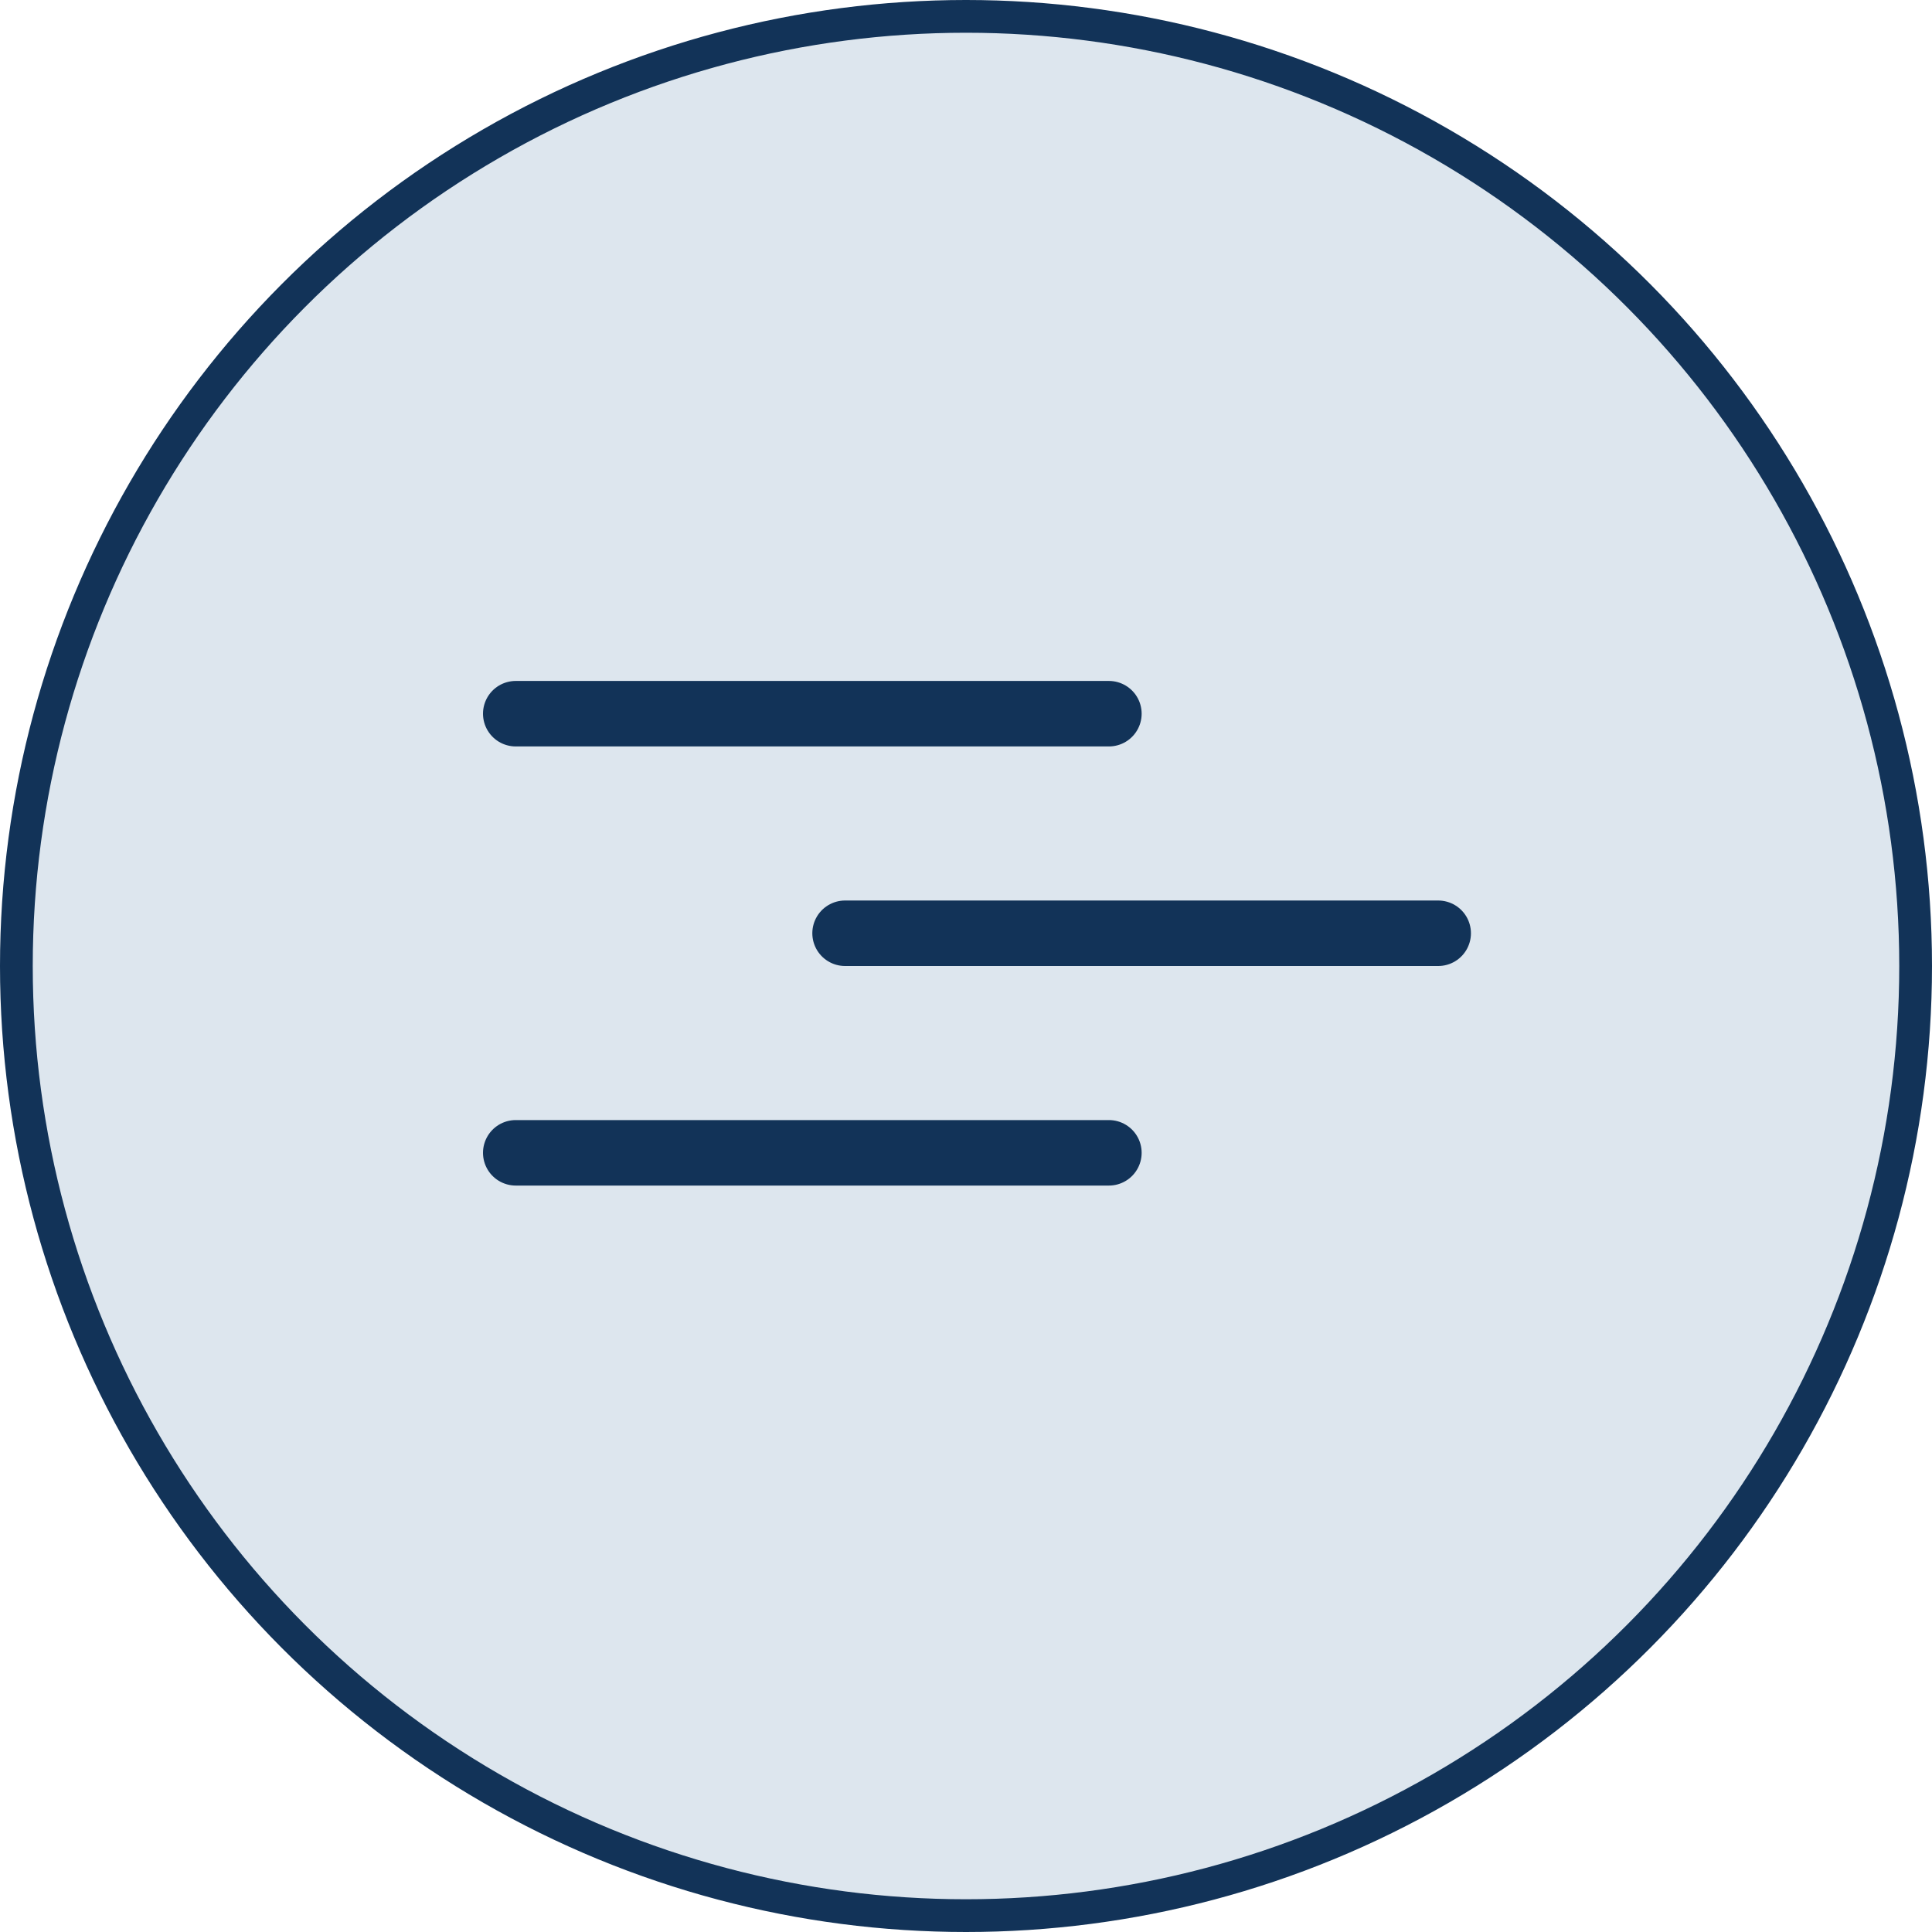 <?xml version="1.0" encoding="UTF-8"?> <svg xmlns="http://www.w3.org/2000/svg" width="59" height="59" viewBox="0 0 59 59" fill="none"> <circle cx="29.5" cy="29.5" r="29" fill="#DDE6EE" stroke="#123358"></circle> <line x1="15.75" y1="21.795" x2="33.864" y2="21.795" stroke="#123358" stroke-width="2" stroke-linecap="round"></line> <line x1="25.807" y1="28.5" x2="43.92" y2="28.5" stroke="#123358" stroke-width="2" stroke-linecap="round"></line> <line x1="15.75" y1="35.205" x2="33.864" y2="35.205" stroke="#123358" stroke-width="2" stroke-linecap="round"></line> </svg> 